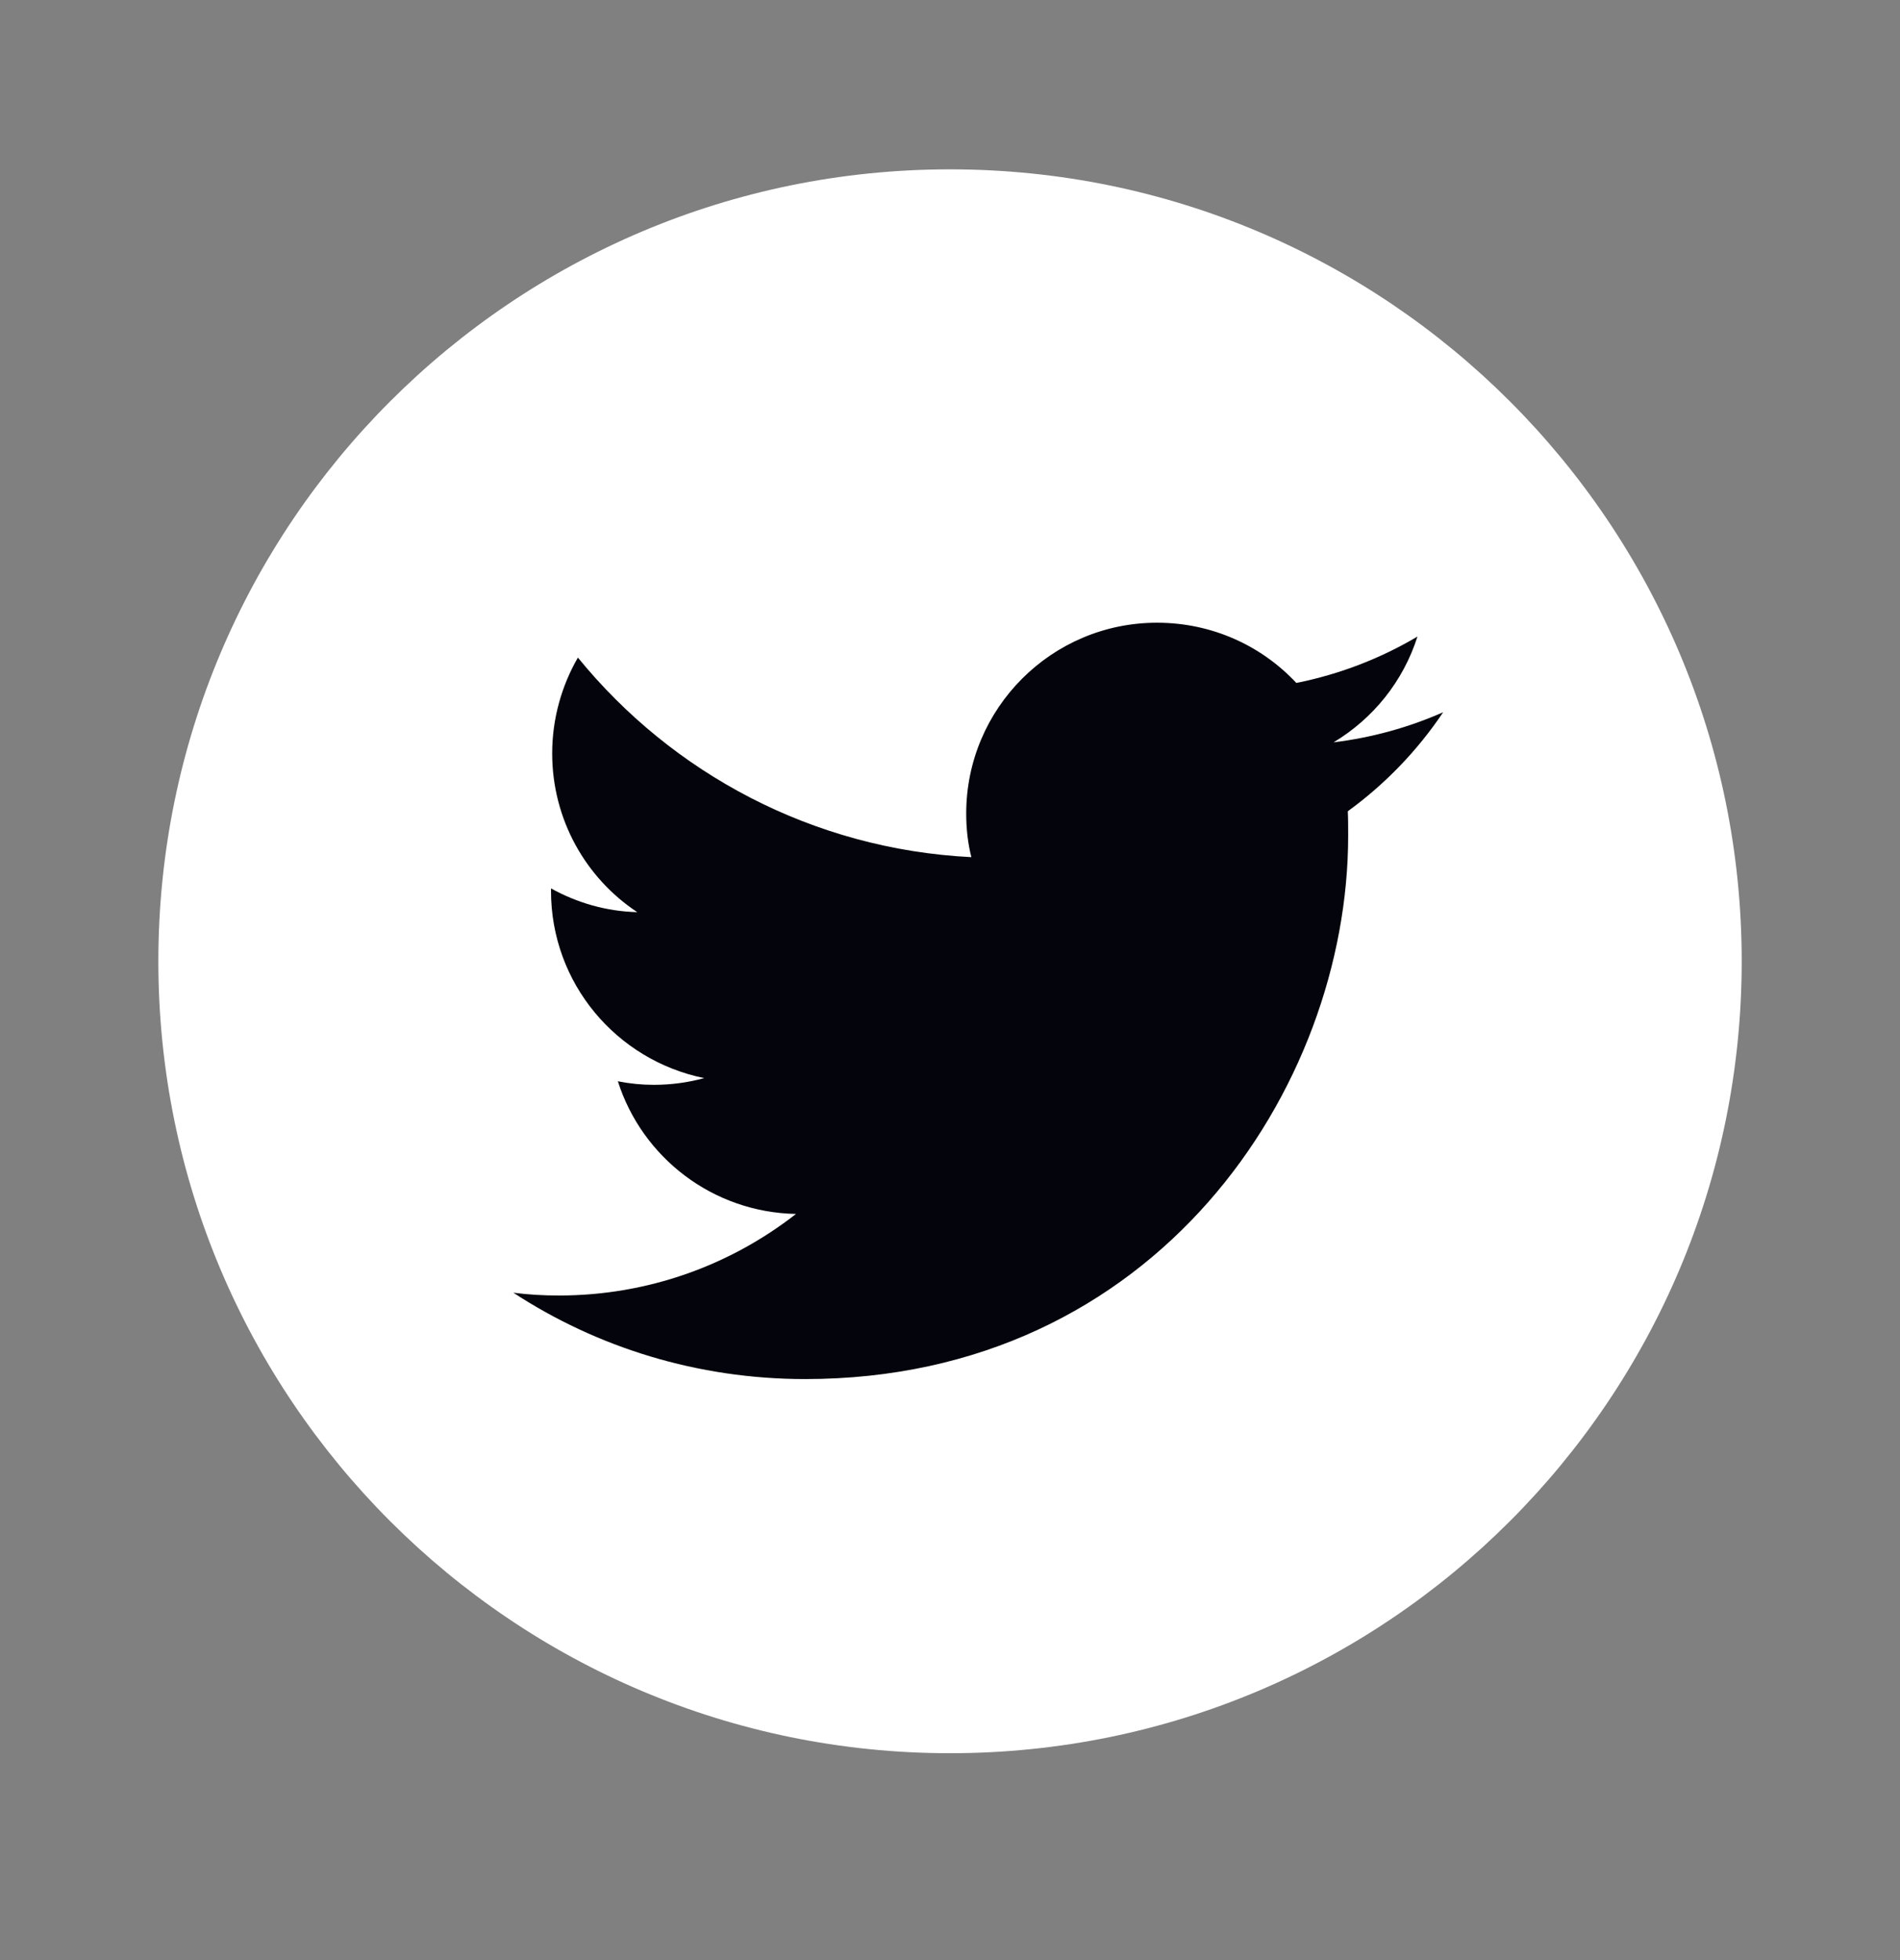 <svg width="32" height="33" viewBox="0 0 32 33" fill="none" xmlns="http://www.w3.org/2000/svg">
<rect x="0" y="0" width="32" height="33" fill="#808080" stroke="none"/>
<path d="M16 29.517C23.364 29.517 29.334 23.548 29.334 16.184C29.334 8.82 23.364 2.851 16 2.851C8.637 2.851 2.667 8.82 2.667 16.184C2.667 23.548 8.637 29.517 16 29.517Z" fill="white"/>
<path d="M13.56 23.218C19.473 23.218 22.706 18.317 22.706 14.071C22.706 13.931 22.706 13.791 22.7 13.658C23.326 13.204 23.873 12.637 24.306 11.991C23.733 12.244 23.113 12.418 22.46 12.498C23.127 12.098 23.633 11.471 23.873 10.717C23.253 11.084 22.567 11.351 21.833 11.498C21.247 10.871 20.413 10.484 19.486 10.484C17.713 10.484 16.273 11.924 16.273 13.697C16.273 13.951 16.3 14.197 16.36 14.431C13.687 14.297 11.32 13.018 9.733 11.071C9.46 11.544 9.3 12.098 9.3 12.684C9.3 13.797 9.866 14.784 10.733 15.357C10.207 15.344 9.713 15.197 9.28 14.957C9.28 14.971 9.28 14.984 9.28 14.998C9.28 16.558 10.386 17.851 11.86 18.151C11.593 18.224 11.306 18.264 11.013 18.264C10.806 18.264 10.607 18.244 10.406 18.204C10.813 19.484 12 20.411 13.406 20.438C12.306 21.297 10.92 21.811 9.413 21.811C9.153 21.811 8.9 21.797 8.646 21.764C10.053 22.684 11.746 23.218 13.56 23.218Z" fill="#04050C"/>
</svg>
